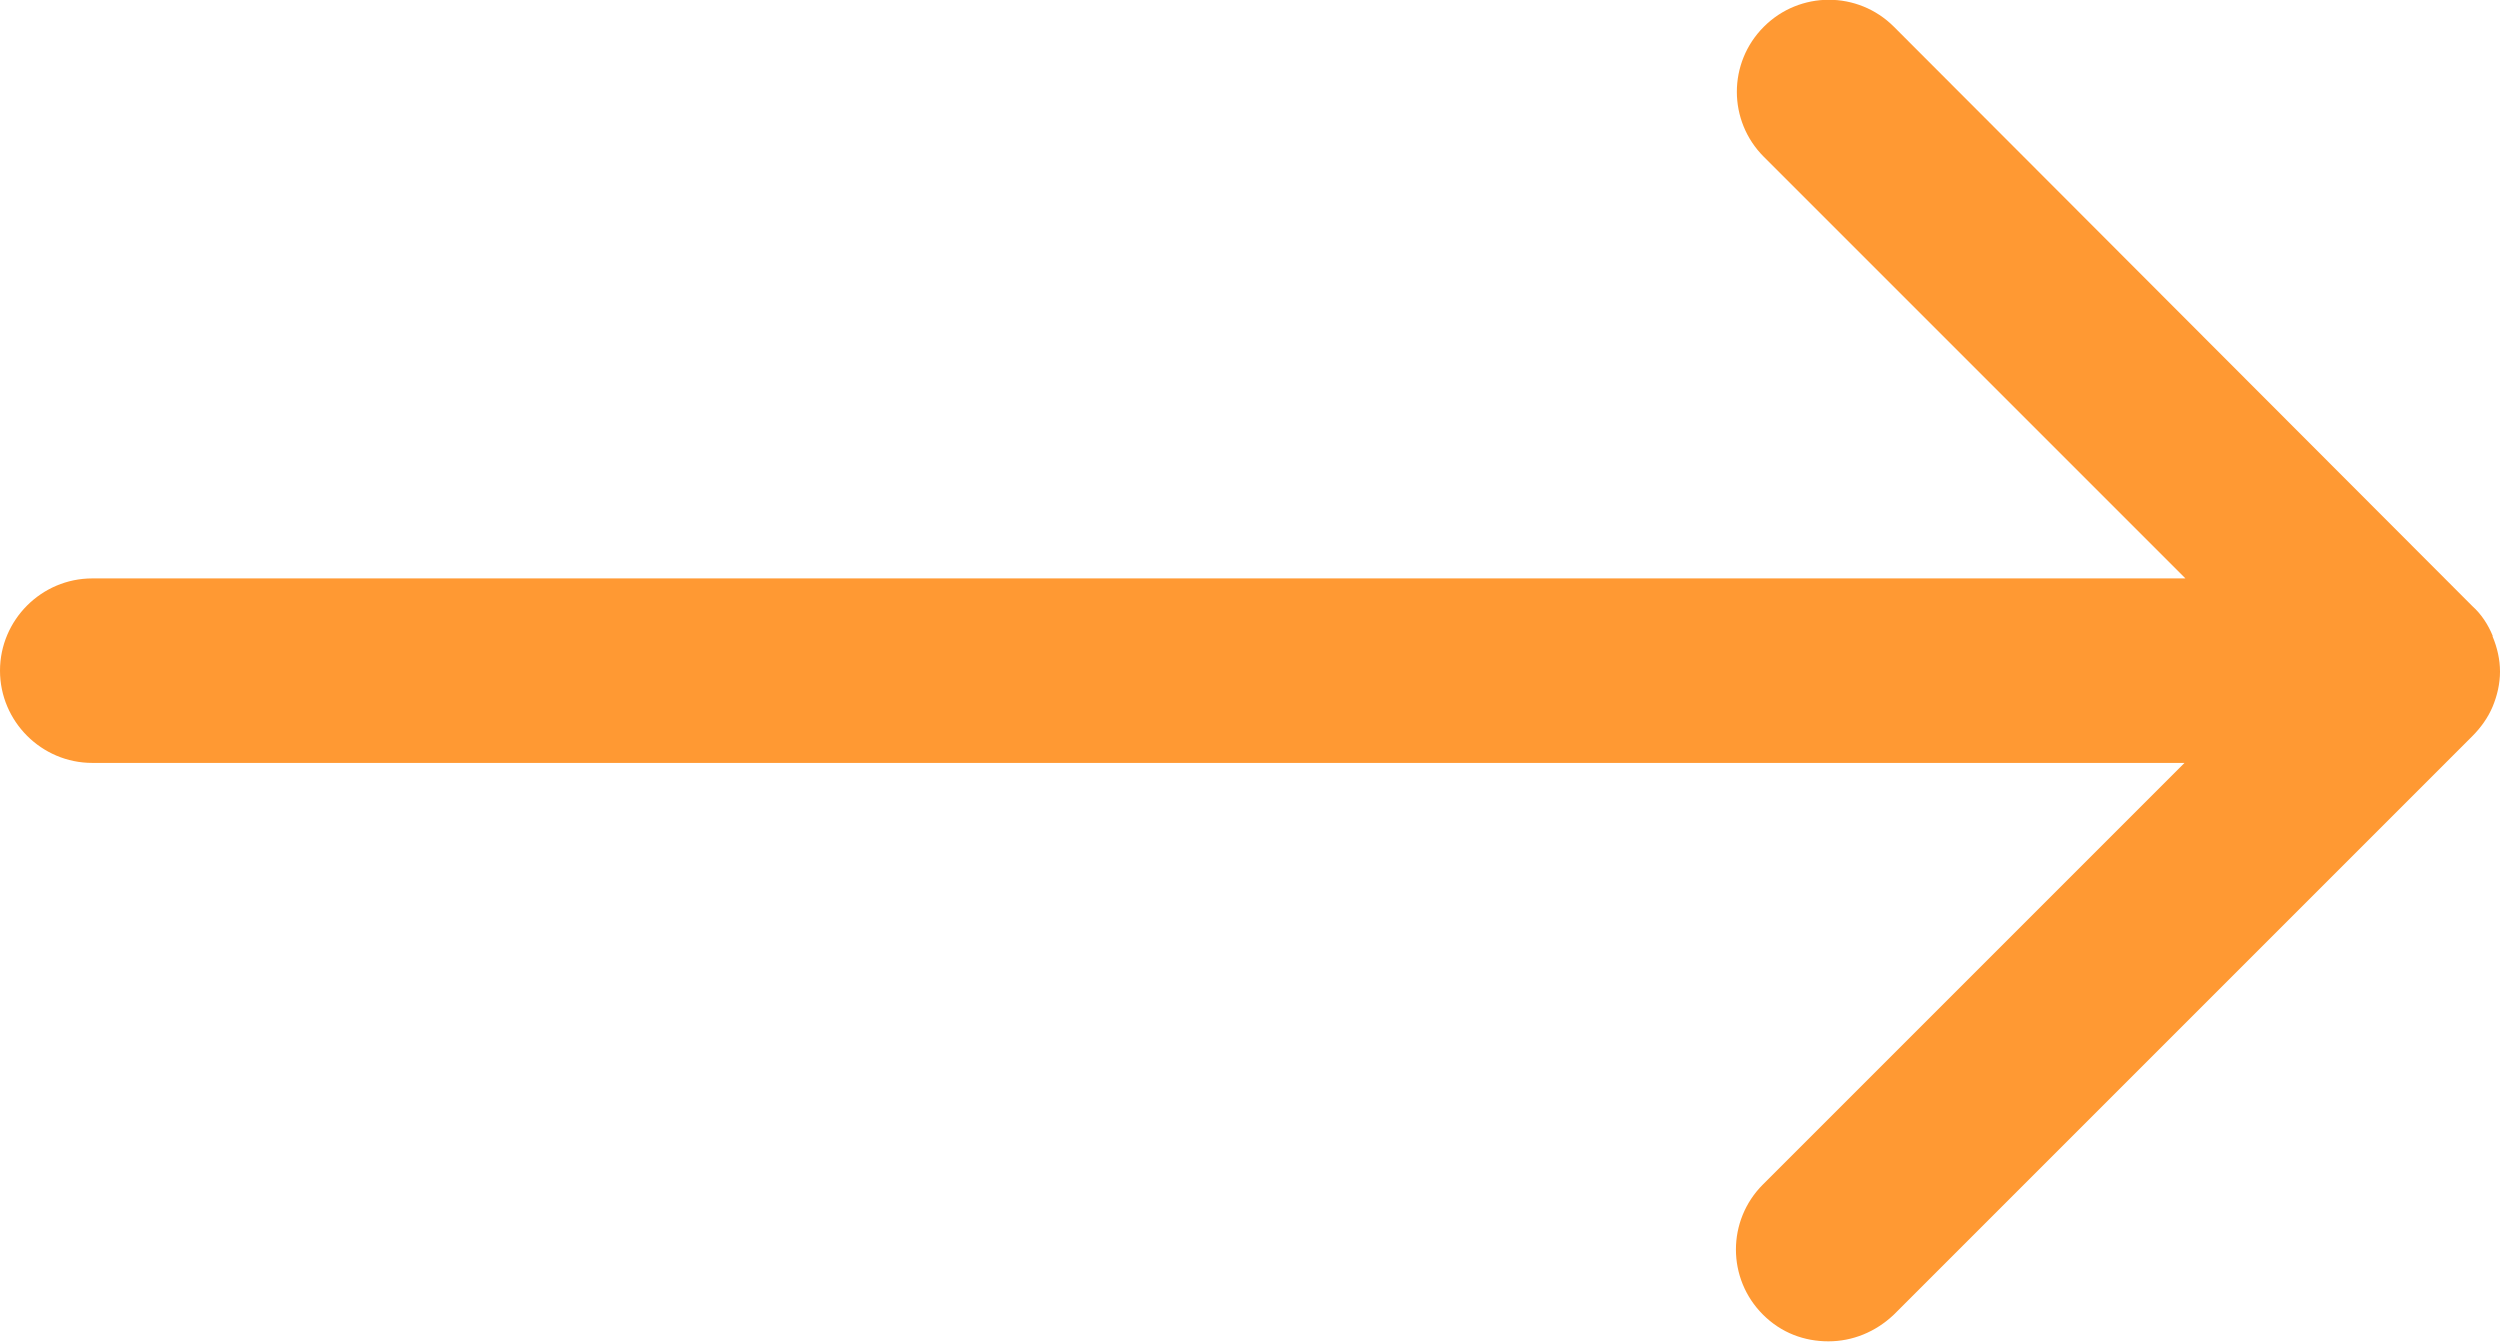 <svg xmlns="http://www.w3.org/2000/svg" id="Ebene_2" viewBox="0 0 27.1 14.55"><defs><style>.cls-1{fill:#f93;}</style></defs><g id="Livello_1"><path class="cls-1" d="m27.02,6.89c-.05-.12-.12-.23-.22-.32L20.53.29c-.39-.39-1.02-.39-1.41,0s-.39,1.02,0,1.41l4.57,4.57H1c-.55,0-1,.45-1,1s.45,1,1,1h22.68l-4.57,4.57c-.39.39-.39,1.02,0,1.41.2.2.45.29.71.29s.51-.1.71-.29l6.27-6.27c.09-.09.17-.2.22-.32.05-.12.08-.25.08-.38s-.03-.26-.08-.38Z"></path></g></svg>
